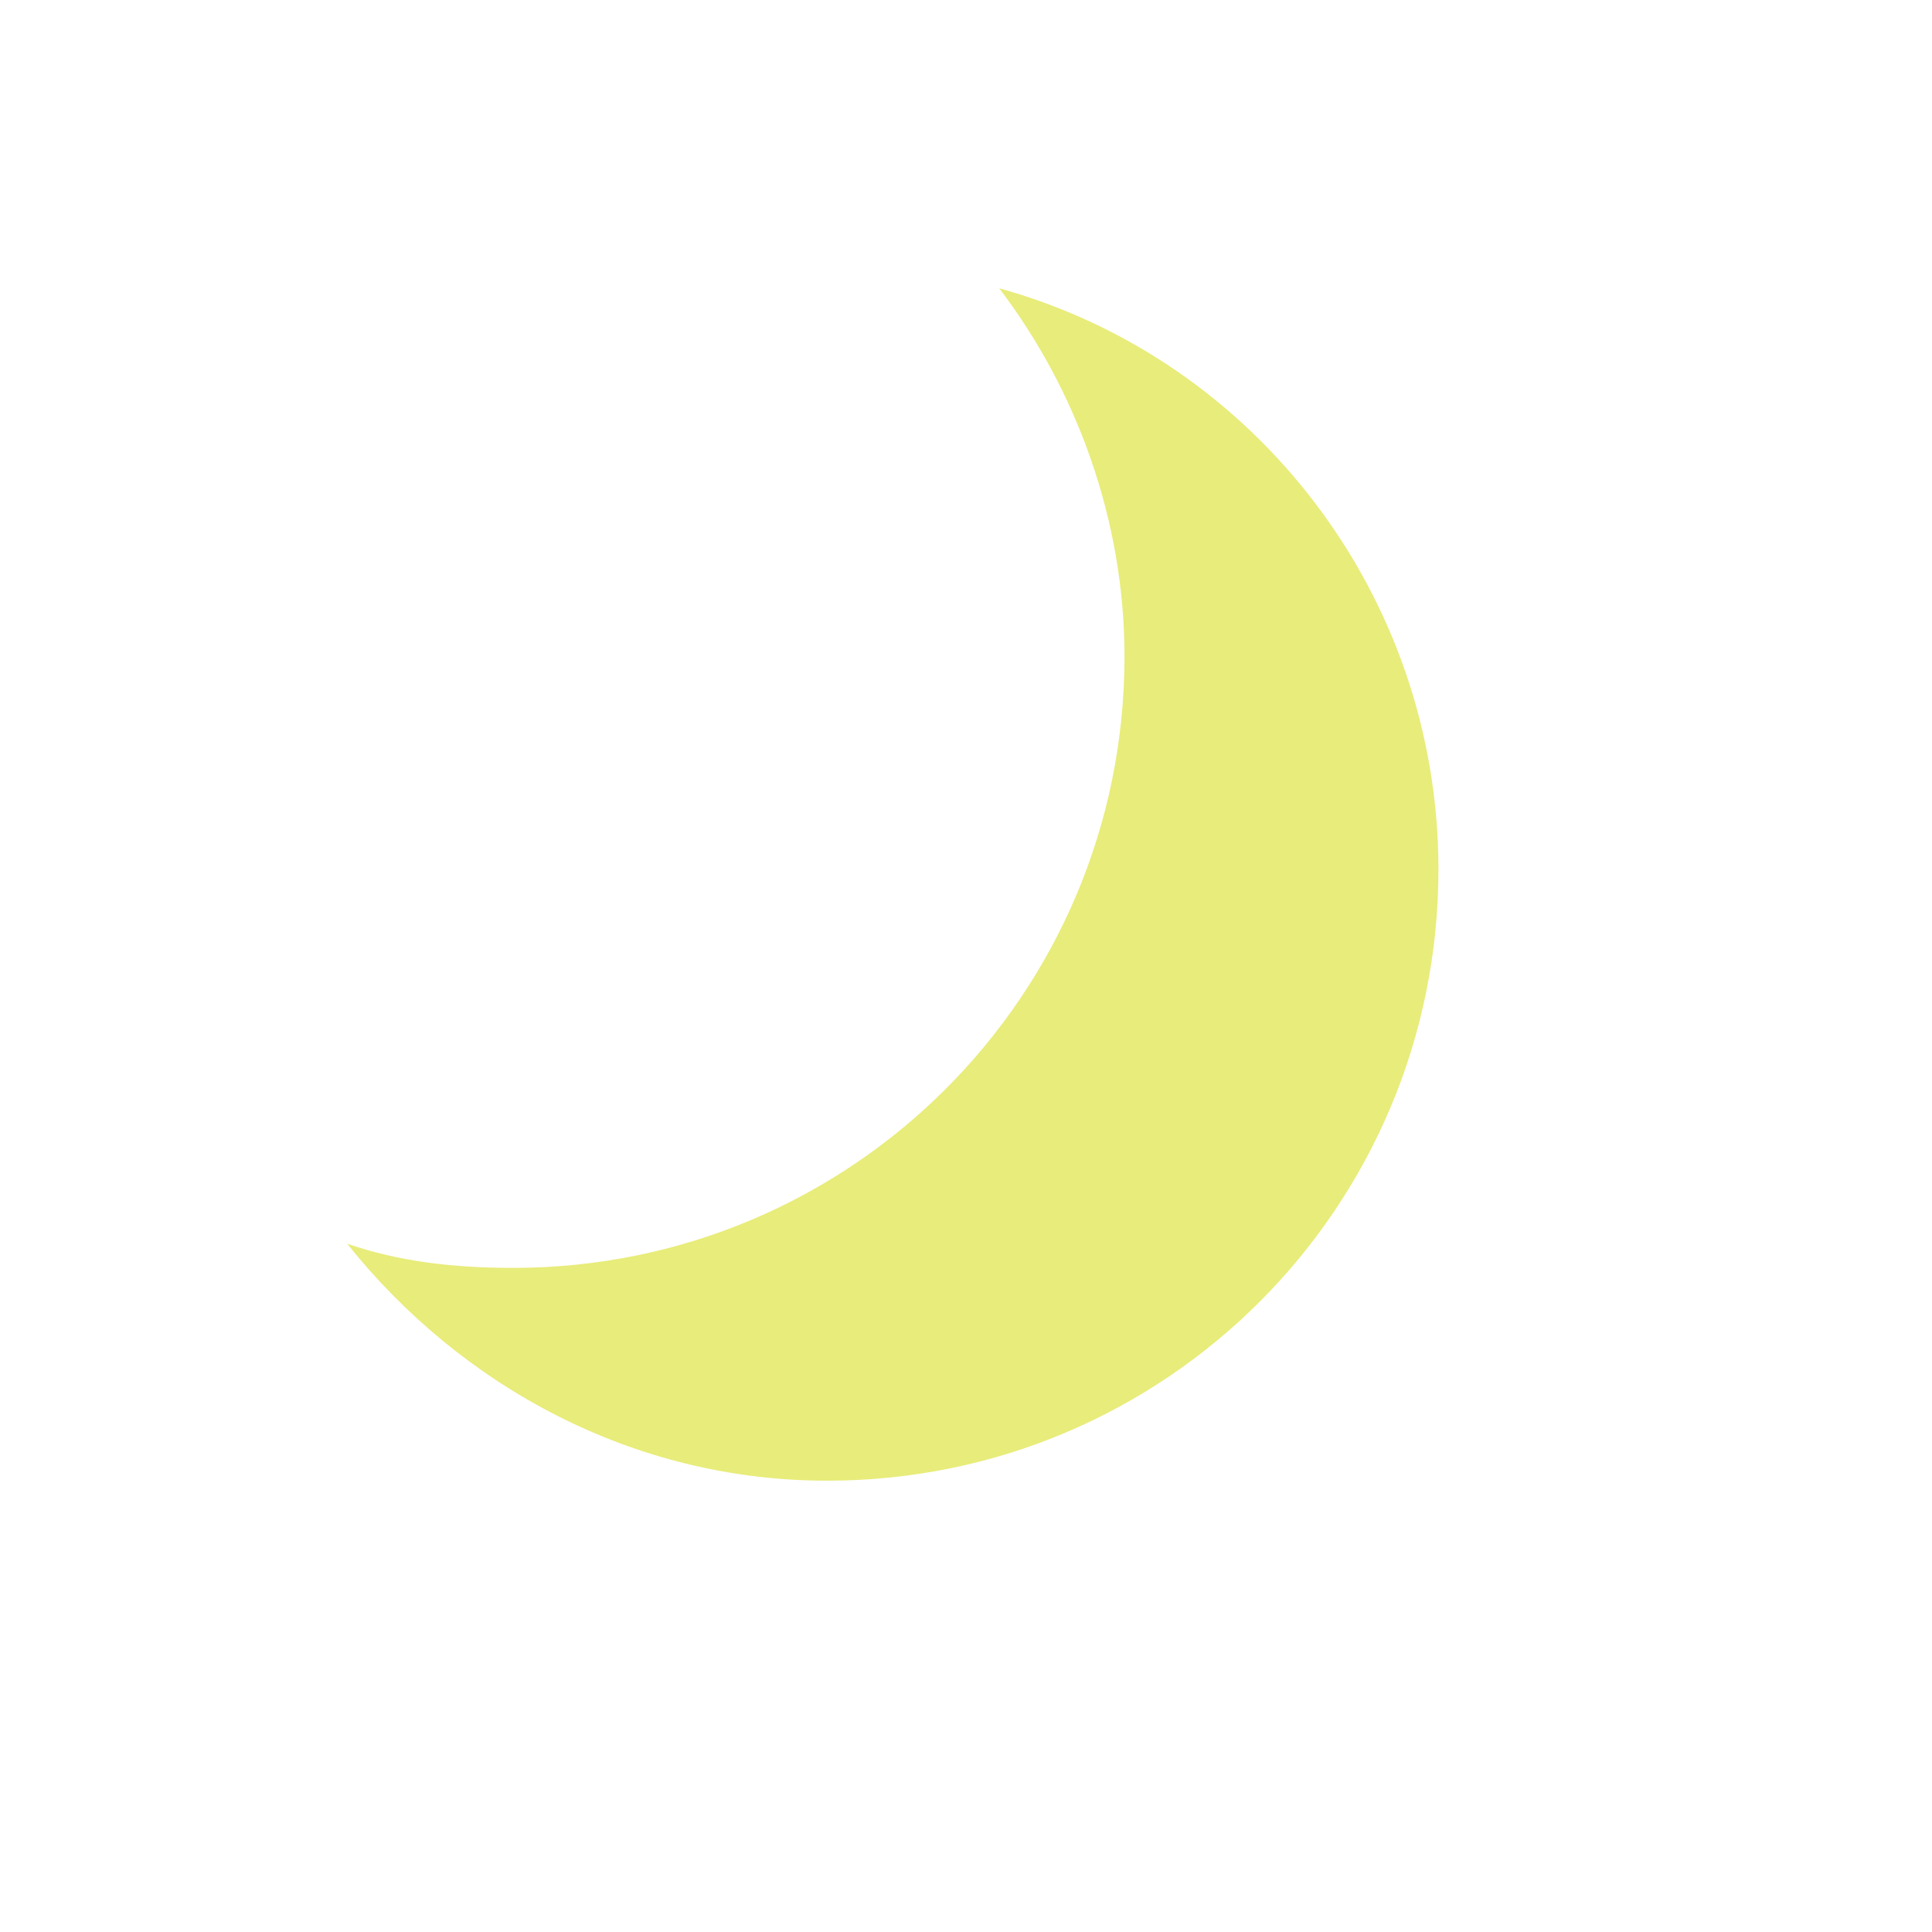 <?xml version="1.0" encoding="UTF-8" standalone="no"?>
<!-- Generator: Adobe Illustrator 22.1.0, SVG Export Plug-In . SVG Version: 6.00 Build 0)  -->

<svg
   version="1.1"
   id="Calque_12"
   x="0px"
   y="0px"
   viewBox="0 0 128 128"
   style="enable-background:new 0 0 128 128;"
   xml:space="preserve"
   sodipodi:docname="meteo_nuit.svg"
   inkscape:version="1.3 (0e150ed6c4, 2023-07-21)"
   xmlns:inkscape="http://www.inkscape.org/namespaces/inkscape"
   xmlns:sodipodi="http://sodipodi.sourceforge.net/DTD/sodipodi-0.dtd"
   xmlns="http://www.w3.org/2000/svg"
   xmlns:svg="http://www.w3.org/2000/svg"><defs
   id="defs3" /><sodipodi:namedview
   id="namedview3"
   pagecolor="#ffffff"
   bordercolor="#666666"
   borderopacity="1.0"
   inkscape:showpageshadow="2"
   inkscape:pageopacity="0.0"
   inkscape:pagecheckerboard="0"
   inkscape:deskcolor="#d1d1d1"
   inkscape:zoom="6.5390625"
   inkscape:cx="75.087216"
   inkscape:cy="64"
   inkscape:window-width="1920"
   inkscape:window-height="979"
   inkscape:window-x="0"
   inkscape:window-y="0"
   inkscape:window-maximized="1"
   inkscape:current-layer="g3" />&#10;<style
   type="text/css"
   id="style1">&#10;	.st0{fill:#26325B;}&#10;	.st1{fill:#E8EC7A;}&#10;</style>&#10;<g
   id="g3">&#10;	&#10;	<g
   id="g2">&#10;		<path
   class="st1"
   d="M66.2,19.1c5.1,6.7,8.3,15.3,8.3,24.4C74.5,65.9,56.4,84,34,84c-3.9,0-7.5-0.4-11-1.6    c7.5,9.4,18.9,15.7,31.8,15.7c22.4,0,40.5-18.1,40.5-40.5C95.3,39.5,83.2,23.8,66.2,19.1z"
   id="path2" />&#10;	</g>&#10;</g>&#10;</svg>
